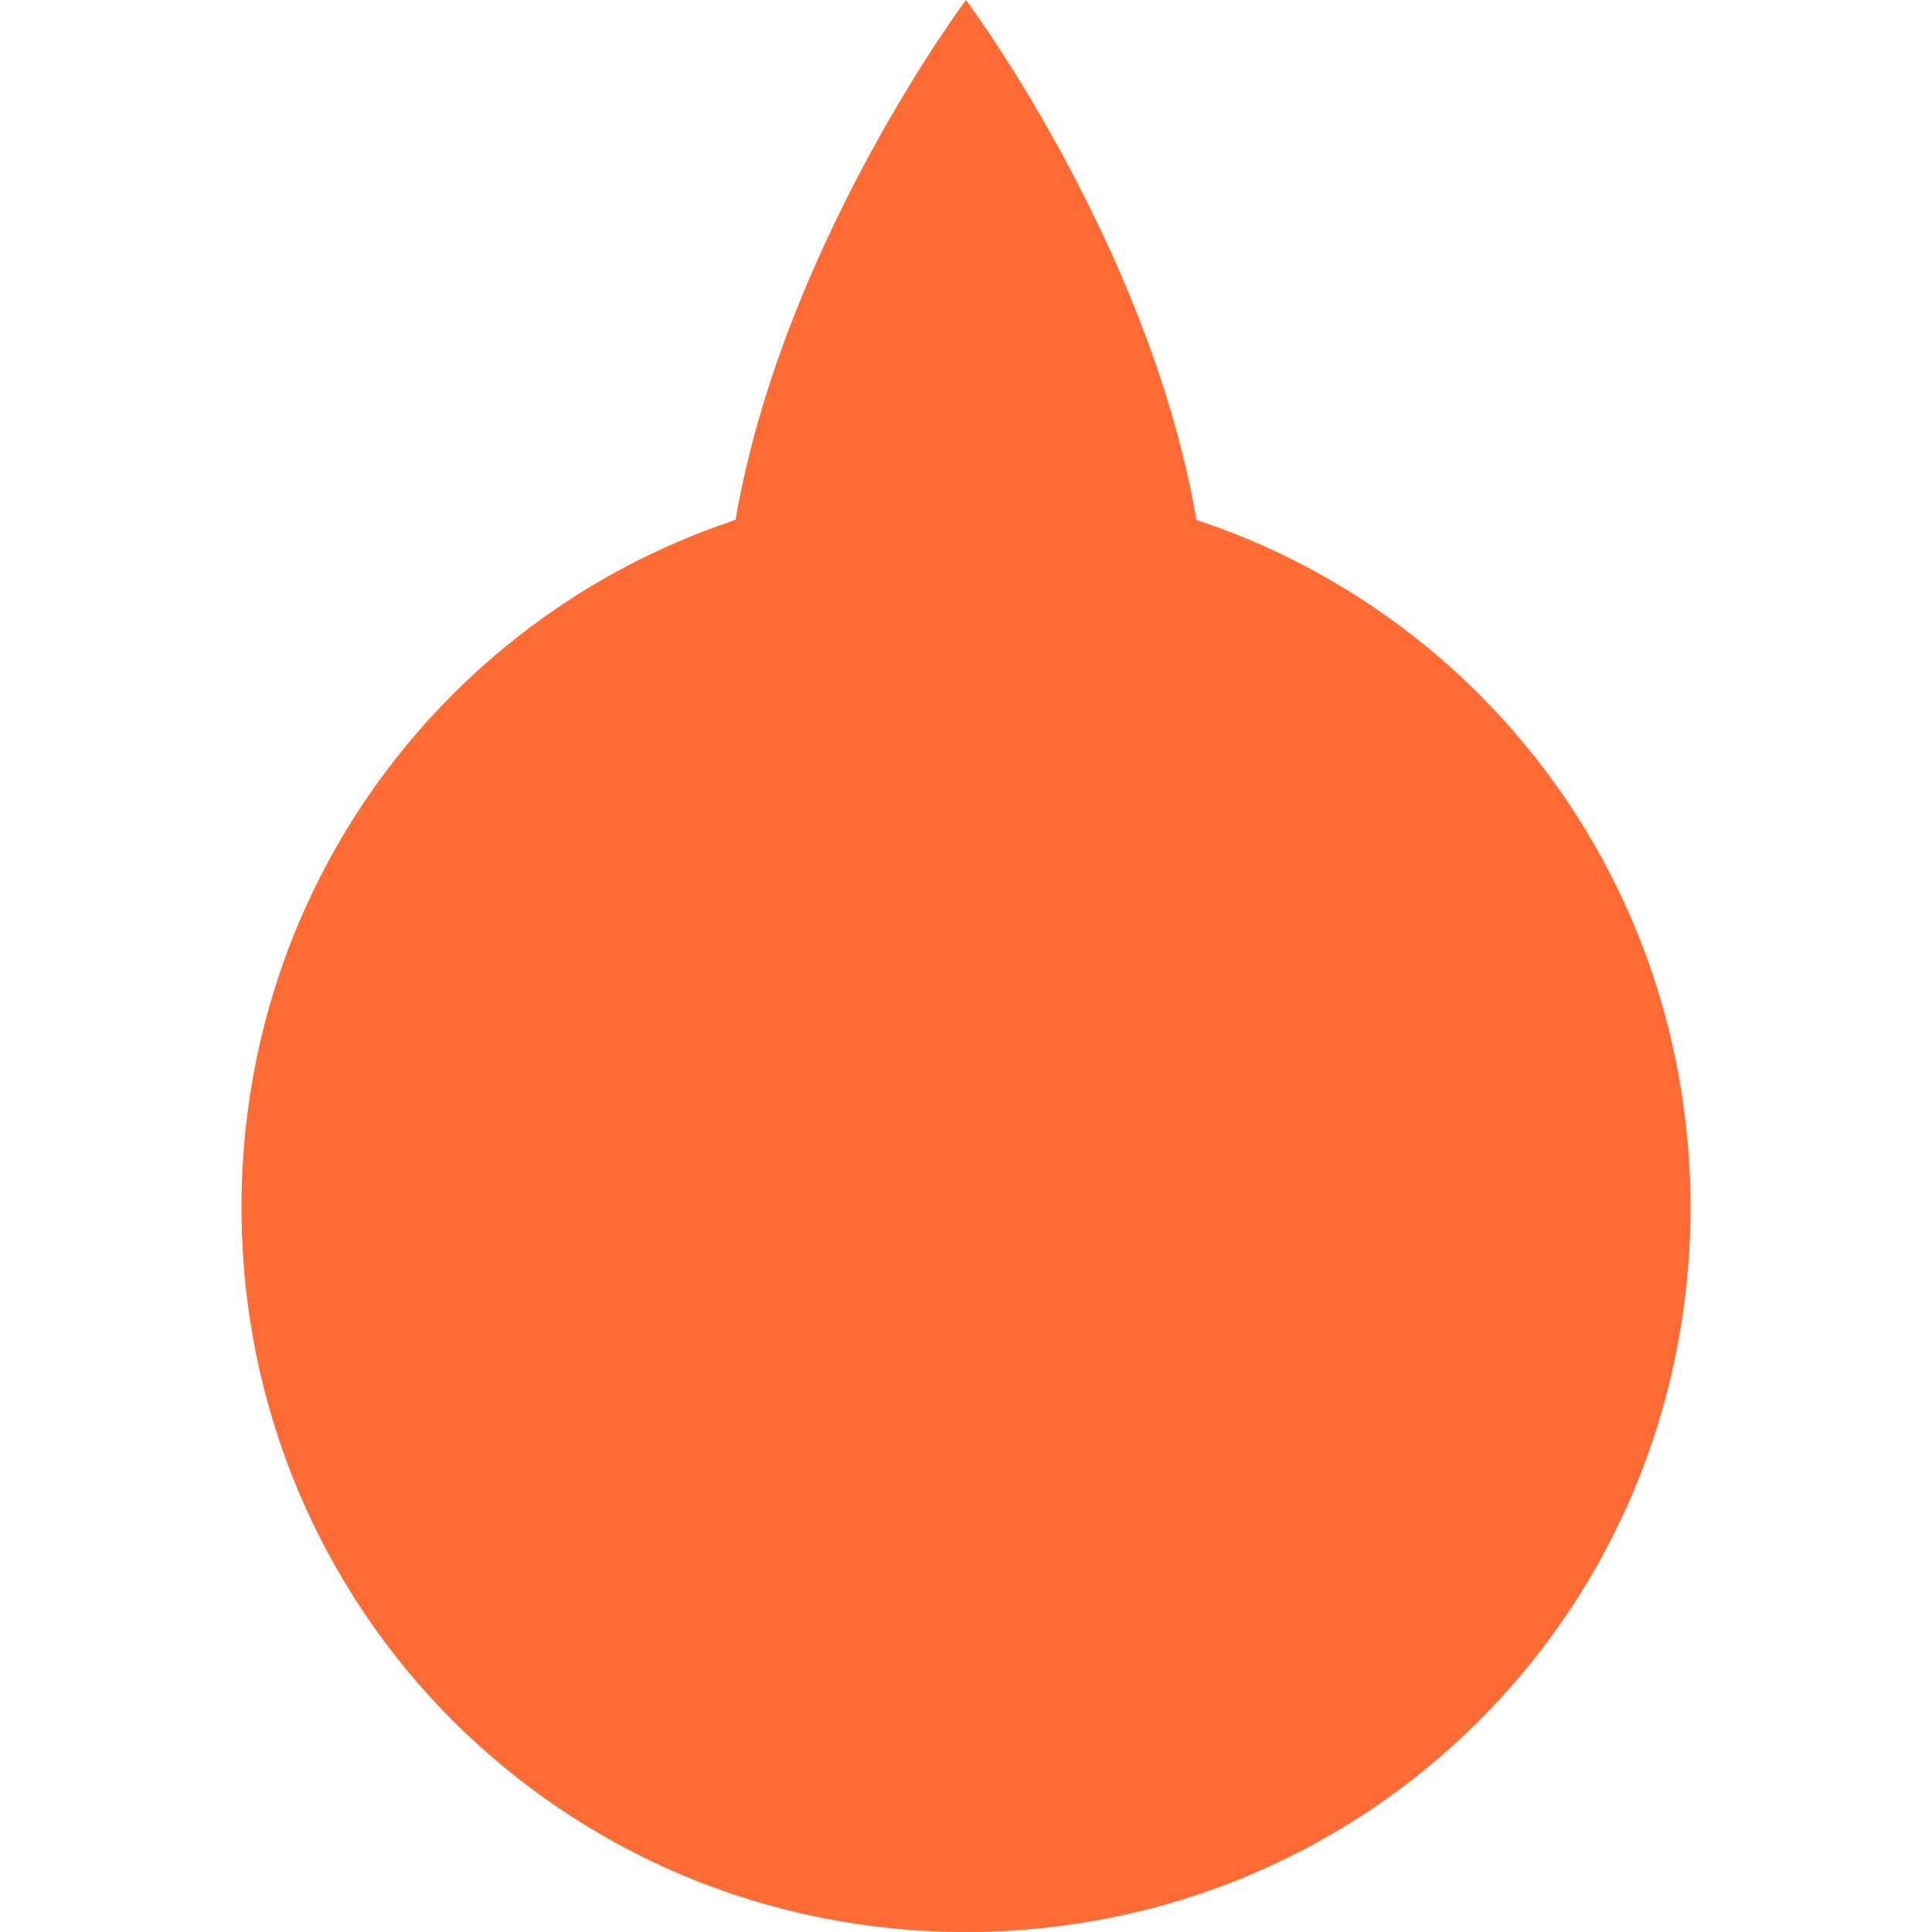 <svg width="12" height="12" viewBox="0 0 12 12" fill="none" xmlns="http://www.w3.org/2000/svg">
  <path d="M6 0C6 0 7.5 2 7.5 4C7.5 5.5 6.5 6.5 6 7C5.5 6.5 4.5 5.5 4.5 4C4.5 2 6 0 6 0Z" fill="#FF6B35"/>
  <path d="M6 12C8.5 12 10.5 10 10.5 7.5C10.5 5 8.5 3 6 3C3.5 3 1.5 5 1.5 7.5C1.5 10 3.5 12 6 12Z" fill="#FF6B35"/>
</svg>
